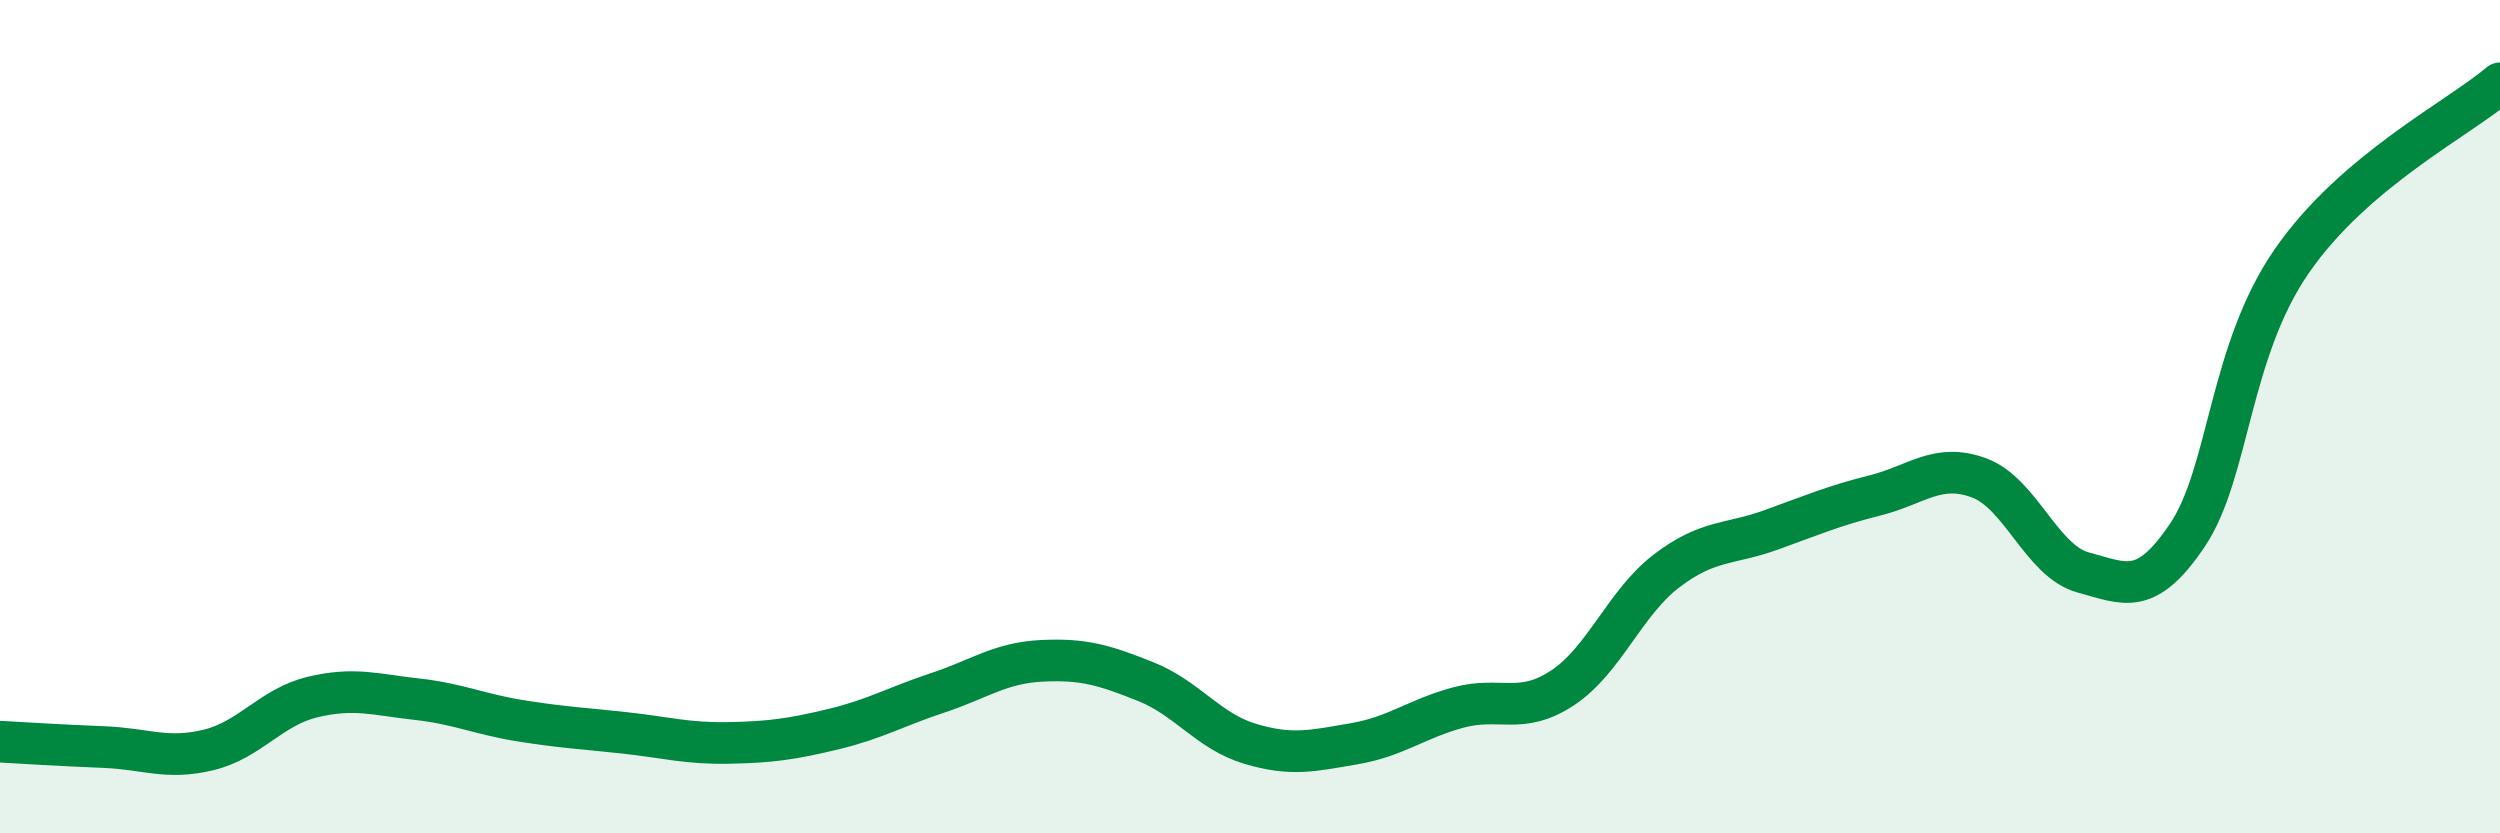
    <svg width="60" height="20" viewBox="0 0 60 20" xmlns="http://www.w3.org/2000/svg">
      <path
        d="M 0,17.8 C 0.5,17.83 1.5,17.89 2.5,17.93 C 3.5,17.97 4,18.24 5,18 C 6,17.76 6.5,16.97 7.5,16.73 C 8.5,16.49 9,16.67 10,16.78 C 11,16.89 11.5,17.14 12.5,17.3 C 13.5,17.46 14,17.48 15,17.59 C 16,17.7 16.5,17.85 17.5,17.83 C 18.5,17.81 19,17.74 20,17.5 C 21,17.26 21.5,16.96 22.5,16.63 C 23.5,16.3 24,15.91 25,15.86 C 26,15.81 26.5,15.96 27.5,16.36 C 28.5,16.76 29,17.55 30,17.85 C 31,18.15 31.5,18.02 32.5,17.85 C 33.5,17.68 34,17.25 35,16.98 C 36,16.71 36.5,17.17 37.5,16.51 C 38.5,15.85 39,14.46 40,13.7 C 41,12.94 41.5,13.08 42.5,12.72 C 43.5,12.36 44,12.14 45,11.89 C 46,11.64 46.5,11.1 47.5,11.47 C 48.5,11.84 49,13.47 50,13.74 C 51,14.01 51.5,14.33 52.5,12.84 C 53.5,11.35 53.5,8.44 55,6.27 C 56.5,4.1 59,2.85 60,2L60 20L0 20Z"
        fill="#008740"
        opacity="0.1"
        stroke-linecap="round"
        stroke-linejoin="round"
      />
      <path
        d="M 0,17.8 C 0.5,17.83 1.5,17.89 2.5,17.93 C 3.5,17.97 4,18.24 5,18 C 6,17.76 6.5,16.97 7.5,16.73 C 8.5,16.49 9,16.67 10,16.78 C 11,16.89 11.5,17.14 12.5,17.3 C 13.5,17.46 14,17.48 15,17.59 C 16,17.7 16.5,17.85 17.5,17.83 C 18.5,17.81 19,17.74 20,17.5 C 21,17.26 21.5,16.96 22.5,16.63 C 23.5,16.3 24,15.91 25,15.86 C 26,15.81 26.5,15.96 27.5,16.36 C 28.5,16.76 29,17.55 30,17.85 C 31,18.15 31.5,18.02 32.5,17.85 C 33.5,17.68 34,17.25 35,16.98 C 36,16.71 36.5,17.17 37.5,16.51 C 38.5,15.85 39,14.46 40,13.7 C 41,12.94 41.5,13.08 42.5,12.72 C 43.5,12.36 44,12.14 45,11.89 C 46,11.64 46.5,11.1 47.5,11.47 C 48.5,11.84 49,13.47 50,13.74 C 51,14.01 51.5,14.33 52.5,12.84 C 53.5,11.35 53.5,8.44 55,6.27 C 56.5,4.1 59,2.85 60,2"
        stroke="#008740"
        stroke-width="1"
        fill="none"
        stroke-linecap="round"
        stroke-linejoin="round"
      />
    </svg>
  